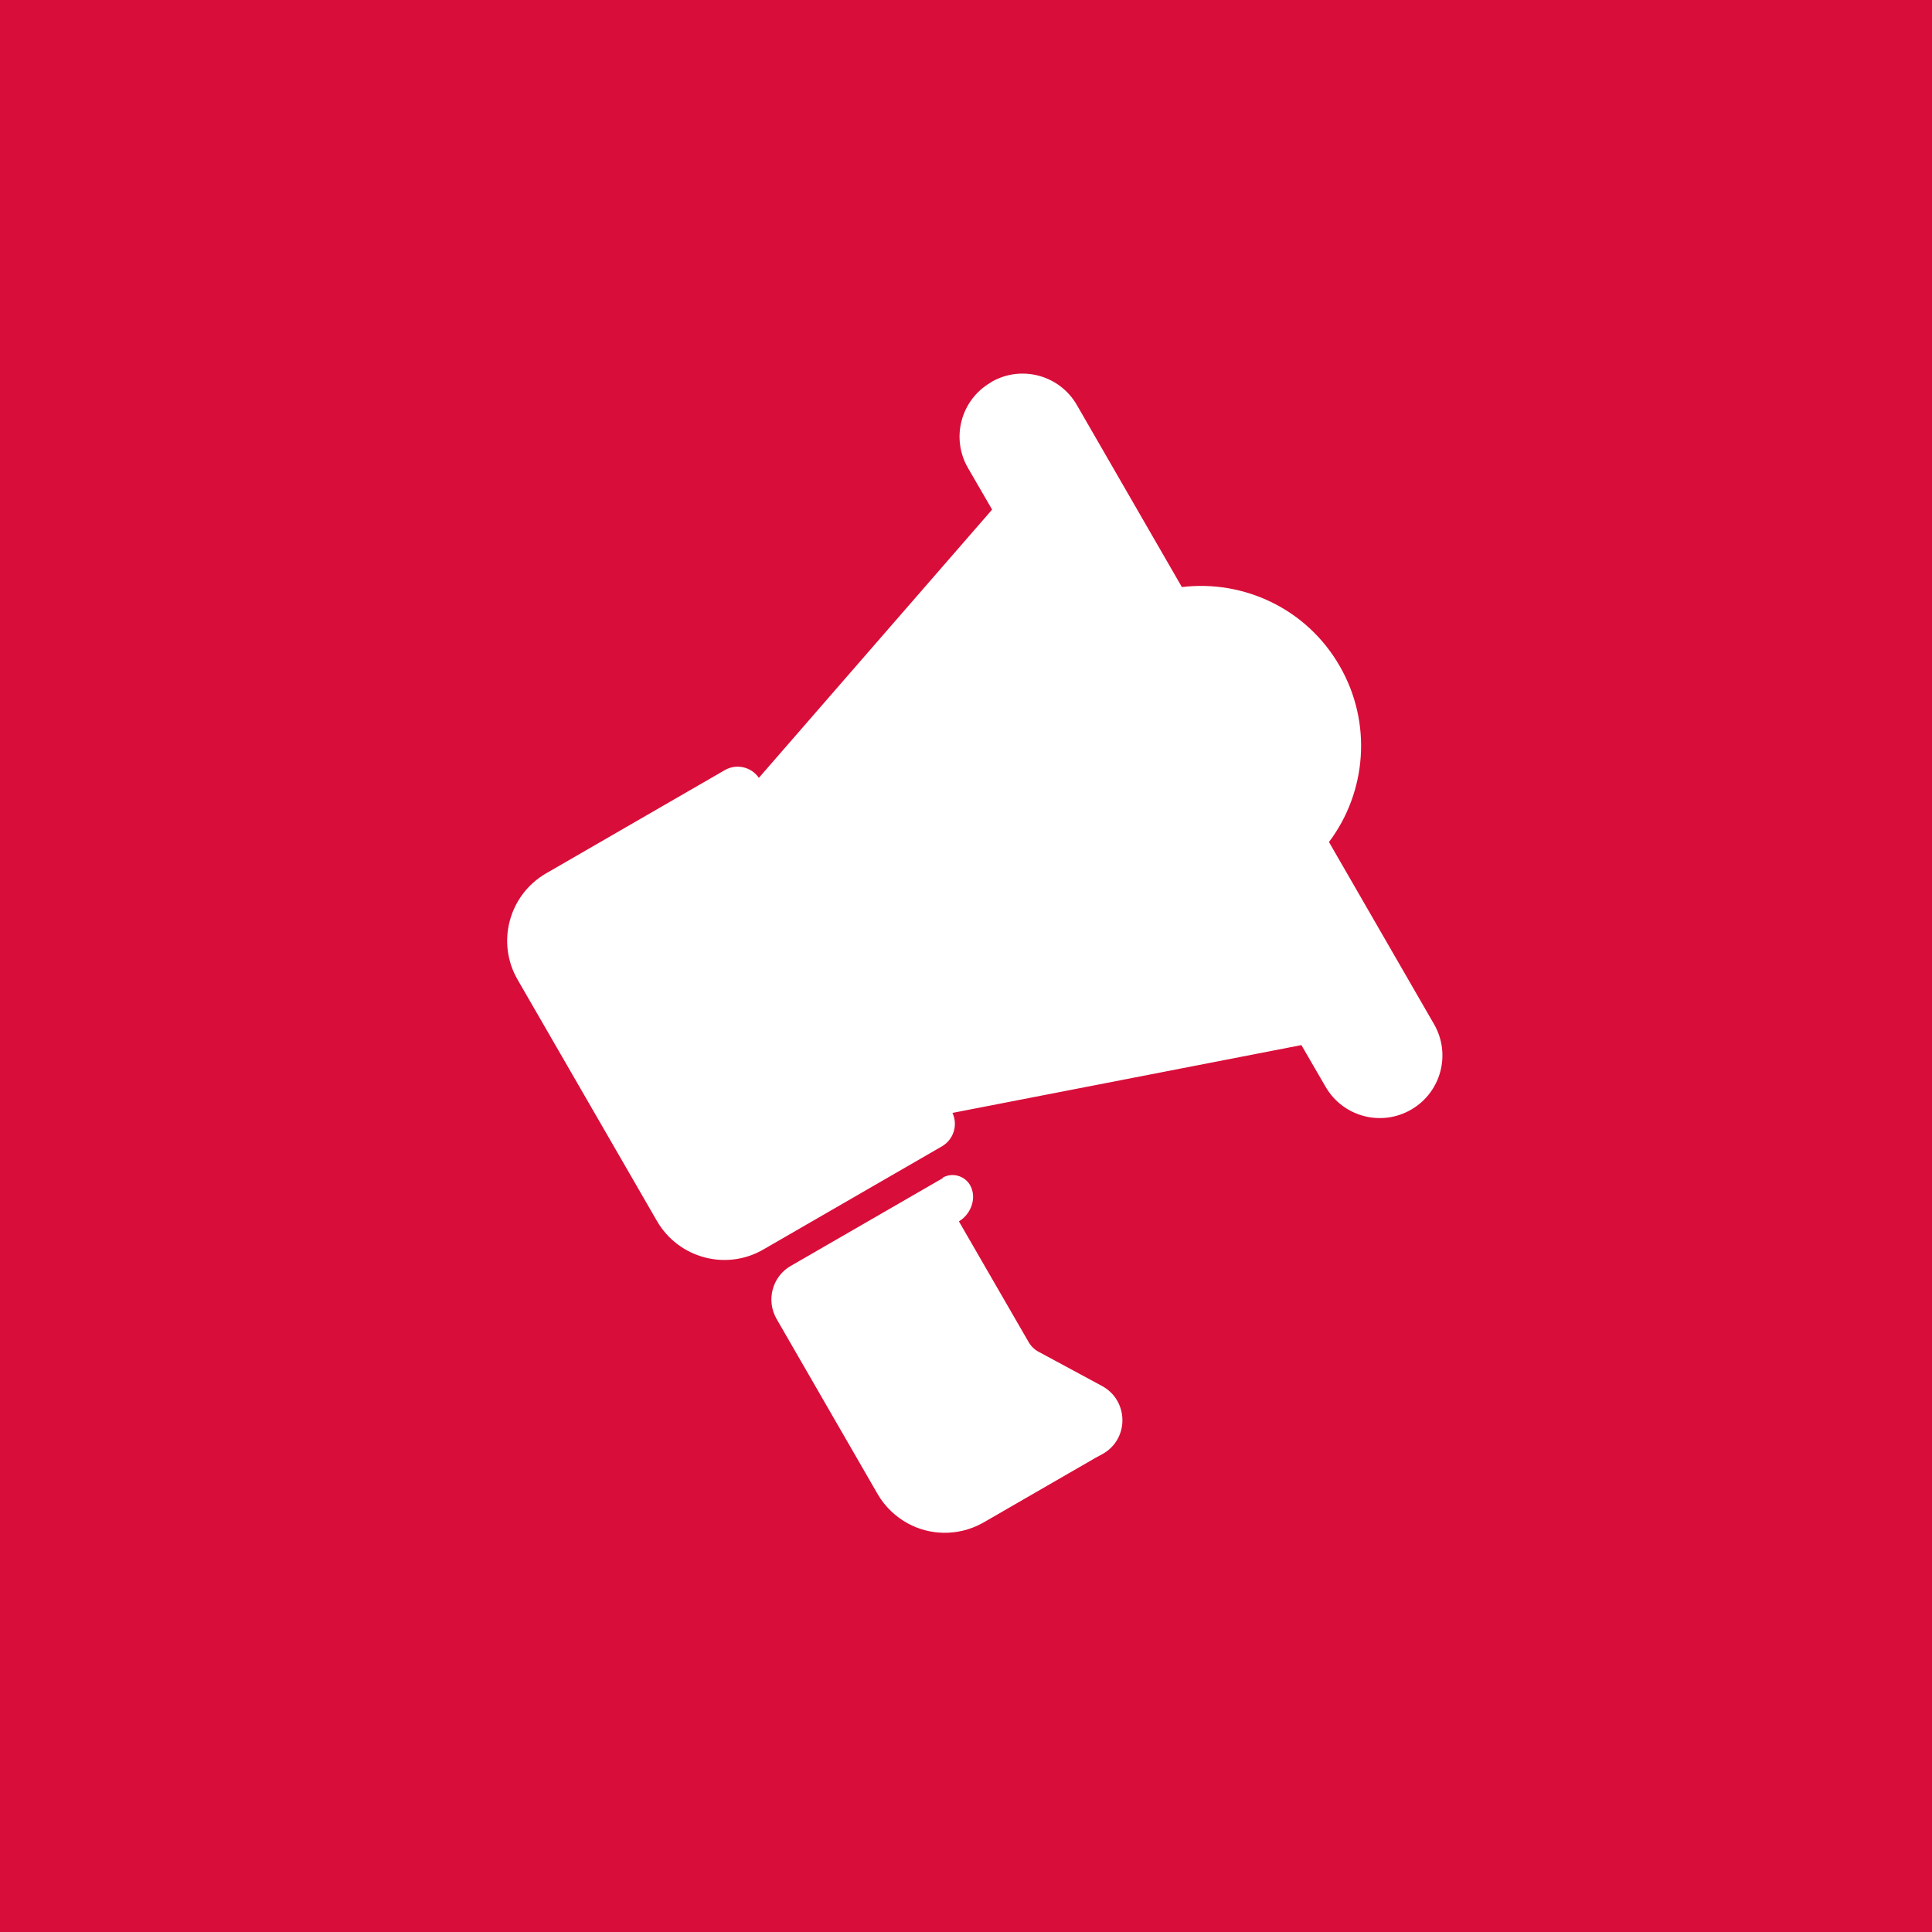 <?xml version="1.0" encoding="UTF-8"?> <svg xmlns="http://www.w3.org/2000/svg" width="80" height="80" viewBox="0 0 80 80" fill="none"><rect width="80" height="80" fill="#D90D39"></rect><path d="M41.048 15.818C42.289 15.101 43.872 15.527 44.589 16.768L48.939 24.309C51.497 24.001 54.105 25.201 55.472 27.576C56.838 29.942 56.58 32.809 55.03 34.867L59.38 42.408C60.096 43.649 59.671 45.233 58.43 45.949C57.188 46.666 55.605 46.241 54.888 44.999L53.888 43.275L39.439 46.083C39.673 46.583 39.489 47.182 39.006 47.466L31.607 51.74C30.065 52.632 28.099 52.099 27.207 50.566L21.433 40.566C20.541 39.025 21.074 37.058 22.607 36.167L30.007 31.892C30.49 31.609 31.107 31.75 31.423 32.209L41.081 21.101L40.081 19.376C39.364 18.135 39.789 16.551 41.031 15.835L41.048 15.818Z" fill="white"></path><path d="M39.031 48.766C39.423 48.541 39.931 48.674 40.164 49.066C40.465 49.582 40.215 50.274 39.706 50.574L42.589 55.565C42.689 55.74 42.831 55.882 43.006 55.974L45.631 57.39C46.739 57.99 46.764 59.573 45.672 60.198L45.364 60.365L40.731 63.04L40.639 63.09C39.656 63.615 38.506 63.581 37.59 63.081C37.09 62.806 36.648 62.398 36.34 61.865L32.157 54.615C31.715 53.849 31.973 52.857 32.748 52.416L39.056 48.774L39.031 48.766Z" fill="white"></path></svg> 